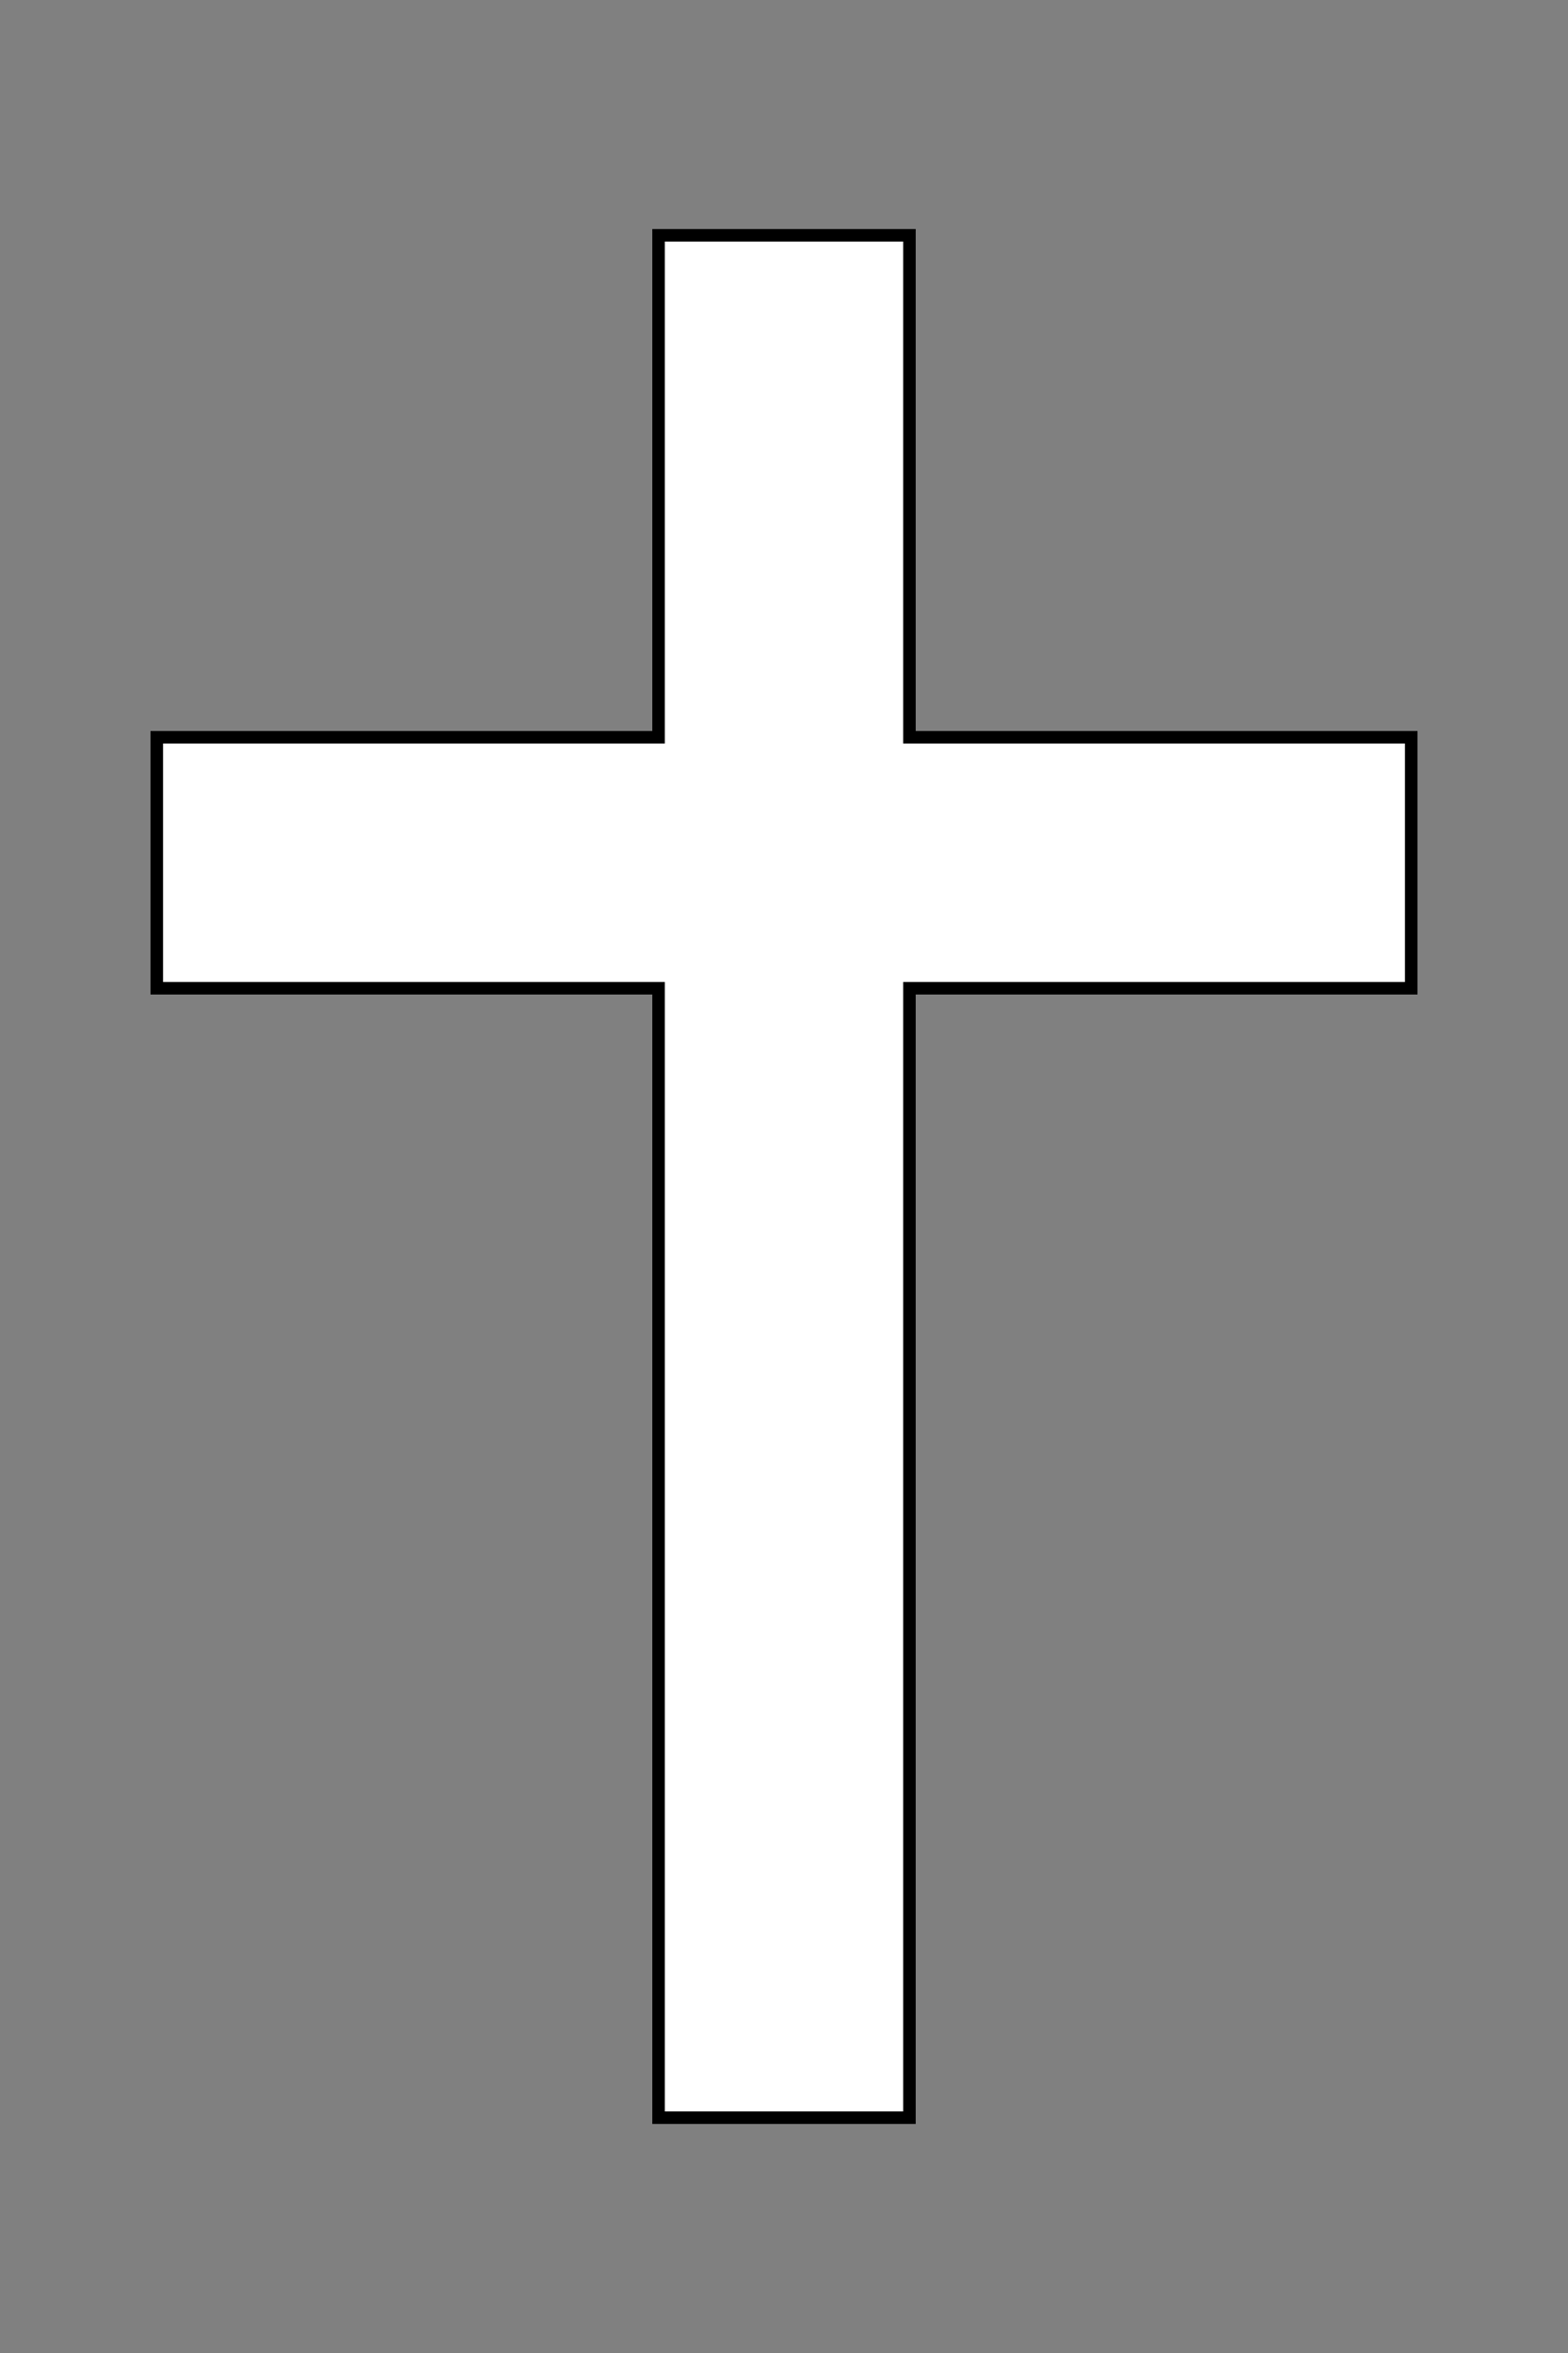 <?xml version="1.0"?><svg width="625" height="937.5" xmlns="http://www.w3.org/2000/svg">
 <rect width="100%" height="100%" fill="#808080" stroke="none"/>
 <title>Cross</title>
 <g>
  <title>Layer 1</title>
  <g id="layer1">
   <path d="m262.5,93.75l0,200l-200,0l0,100l200,0l0,450l100,0l0,-450l200,0l0,-100l-200,0l0,-200l-100,0z" id="rect1061" stroke-miterlimit="4" stroke-width="5" stroke="#000000" fill="#ffffff"/>
   <rect height="0" id="rect2304" width="8.303" x="-583.262" y="711.953" stroke-miterlimit="4" stroke-width="5" stroke="#000000" fill="#ffffff"/>
  </g>
 </g>
</svg>